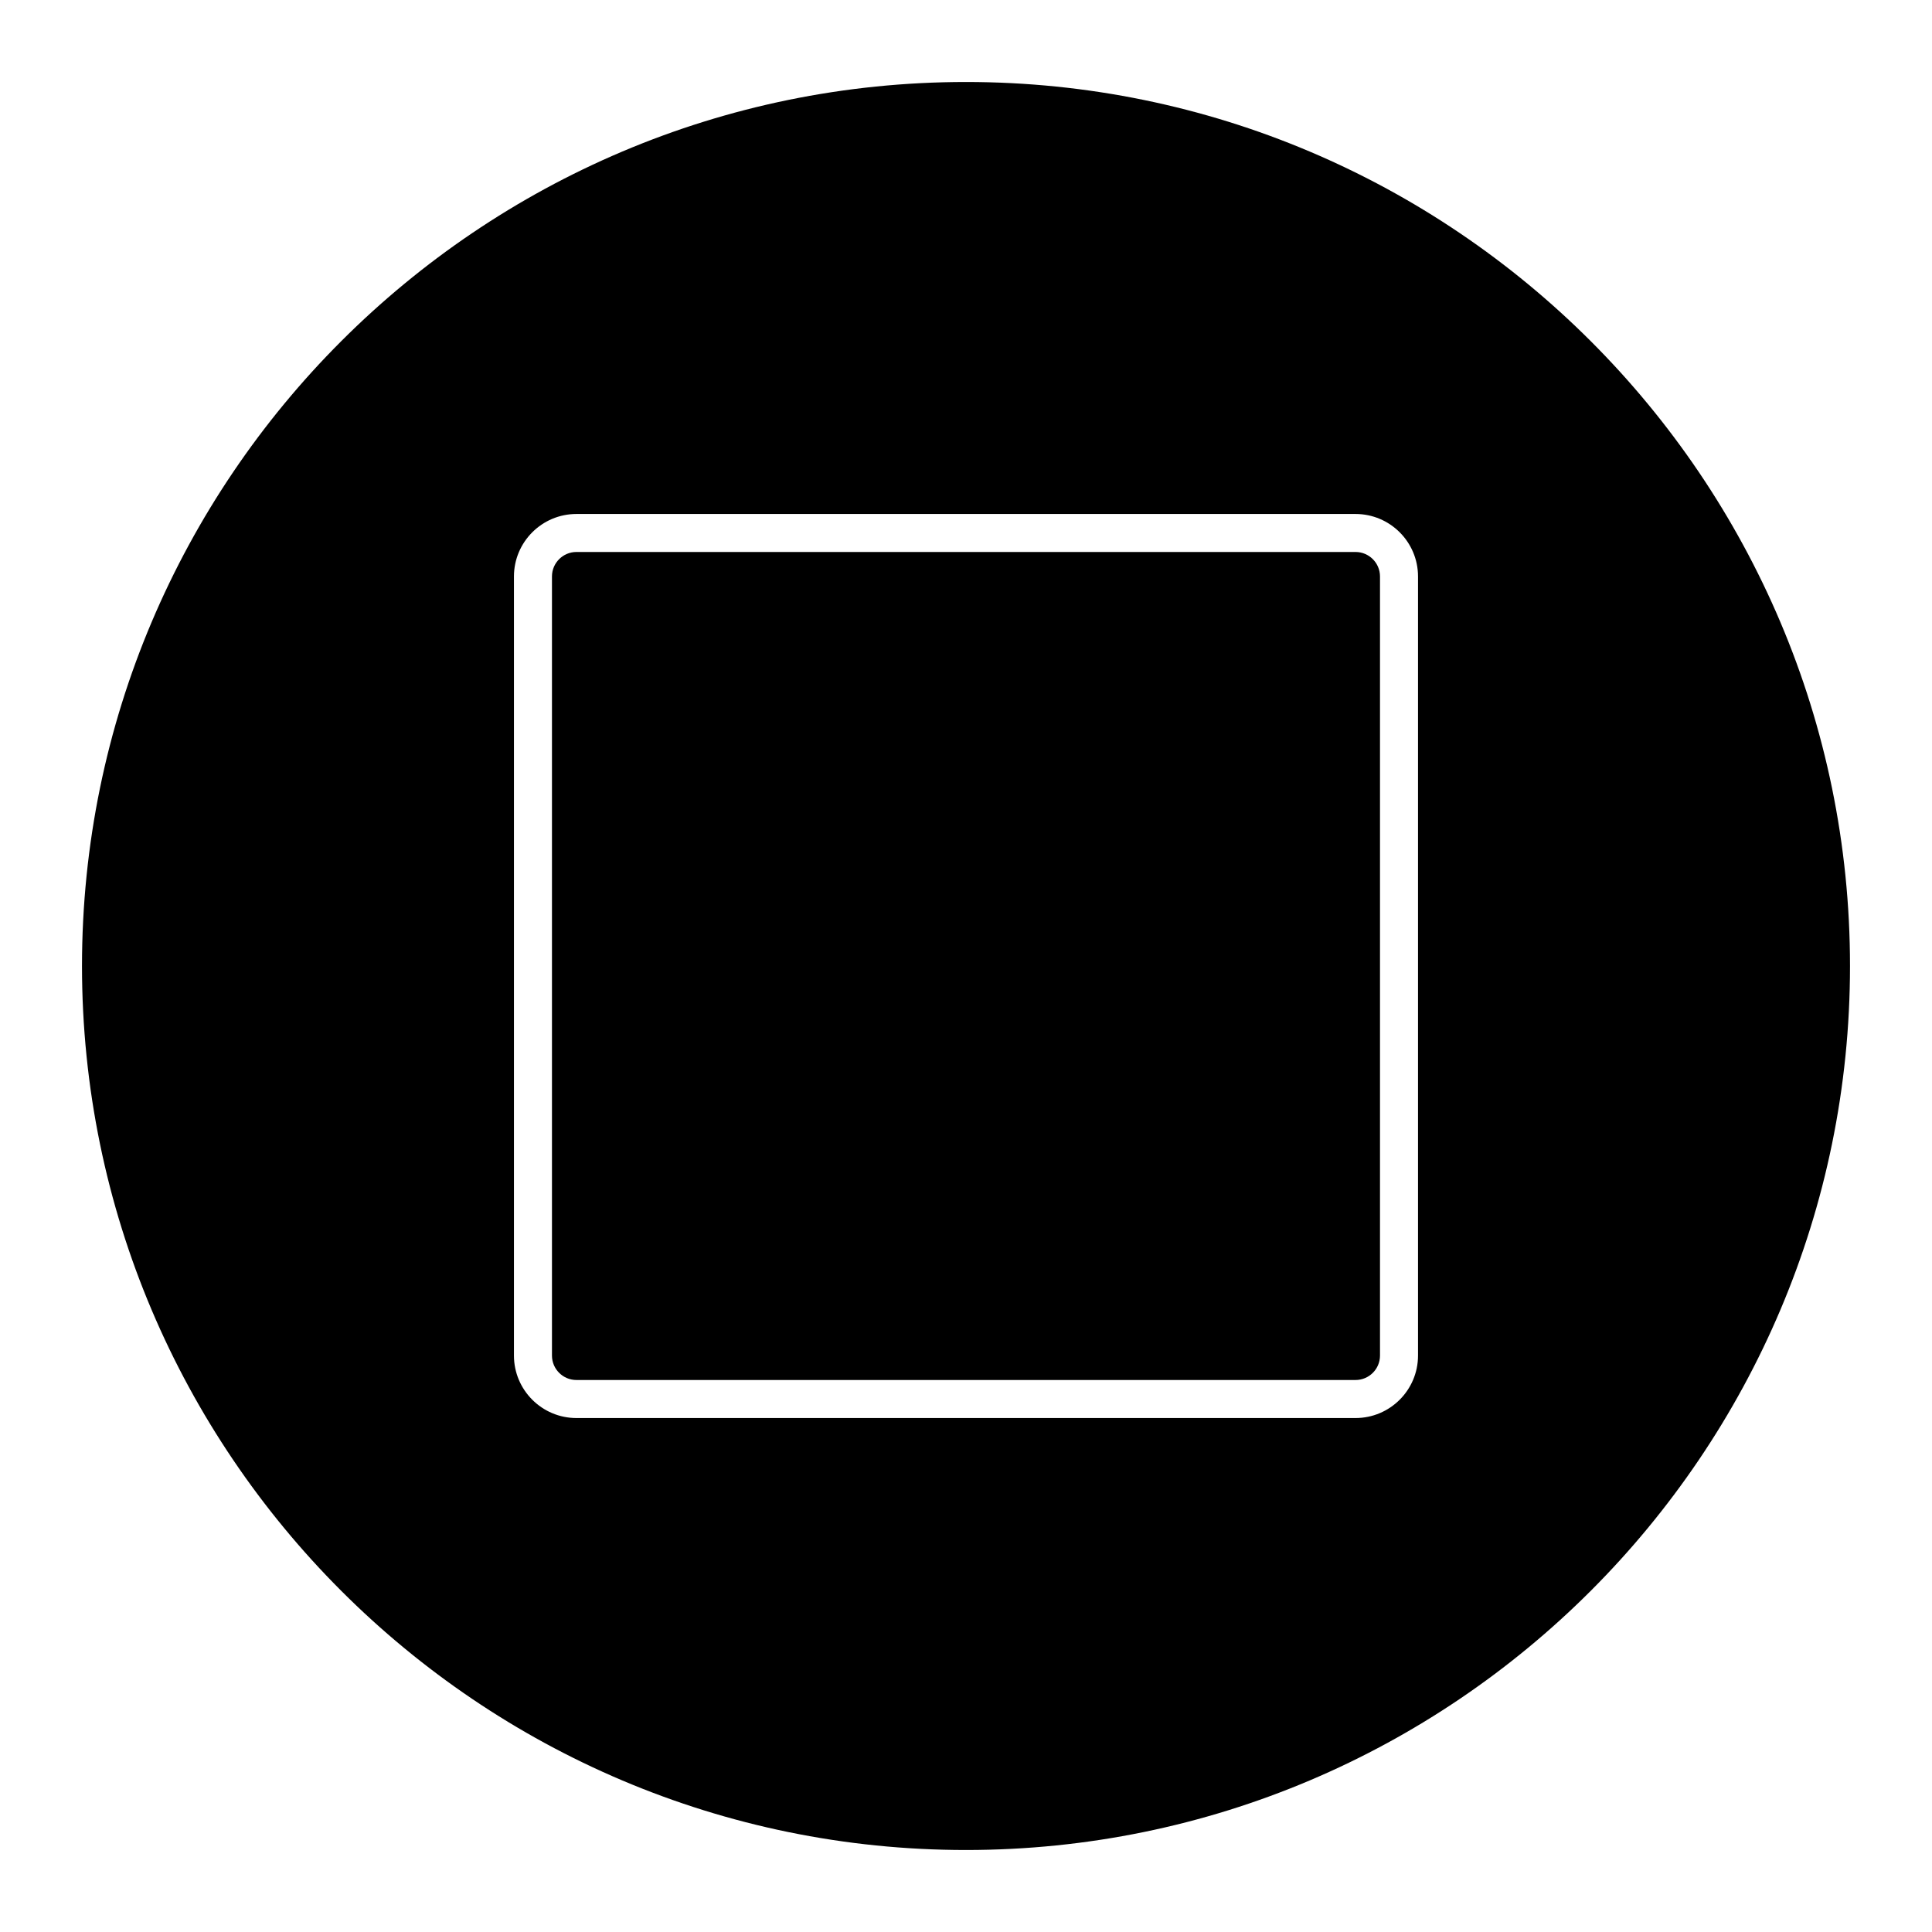 <?xml version="1.0" encoding="UTF-8"?>
<!-- Uploaded to: ICON Repo, www.iconrepo.com, Generator: ICON Repo Mixer Tools -->
<svg fill="#000000" width="800px" height="800px" version="1.1" viewBox="144 144 512 512" xmlns="http://www.w3.org/2000/svg">
 <g>
  <path d="m503.23 290.28h-206.47c-3.57 0-6.484 2.91-6.484 6.484v206.47c0 3.578 2.91 6.481 6.484 6.481h206.47c3.578 0 6.484-2.902 6.484-6.481v-206.47c0-3.57-2.91-6.484-6.484-6.484z"/>
  <path d="m400 165.73c-129.18 0-234.27 105.09-234.27 234.27 0 129.18 105.09 234.27 234.27 234.27 129.18 0 234.27-105.09 234.27-234.27 0.004-129.18-105.09-234.27-234.27-234.27zm119.79 337.51c0 9.129-7.43 16.555-16.559 16.555h-206.47c-9.129 0-16.559-7.422-16.559-16.555v-206.47c0-9.129 7.426-16.559 16.559-16.559h206.47c9.133 0 16.559 7.426 16.559 16.559z"/>
 </g>
</svg>